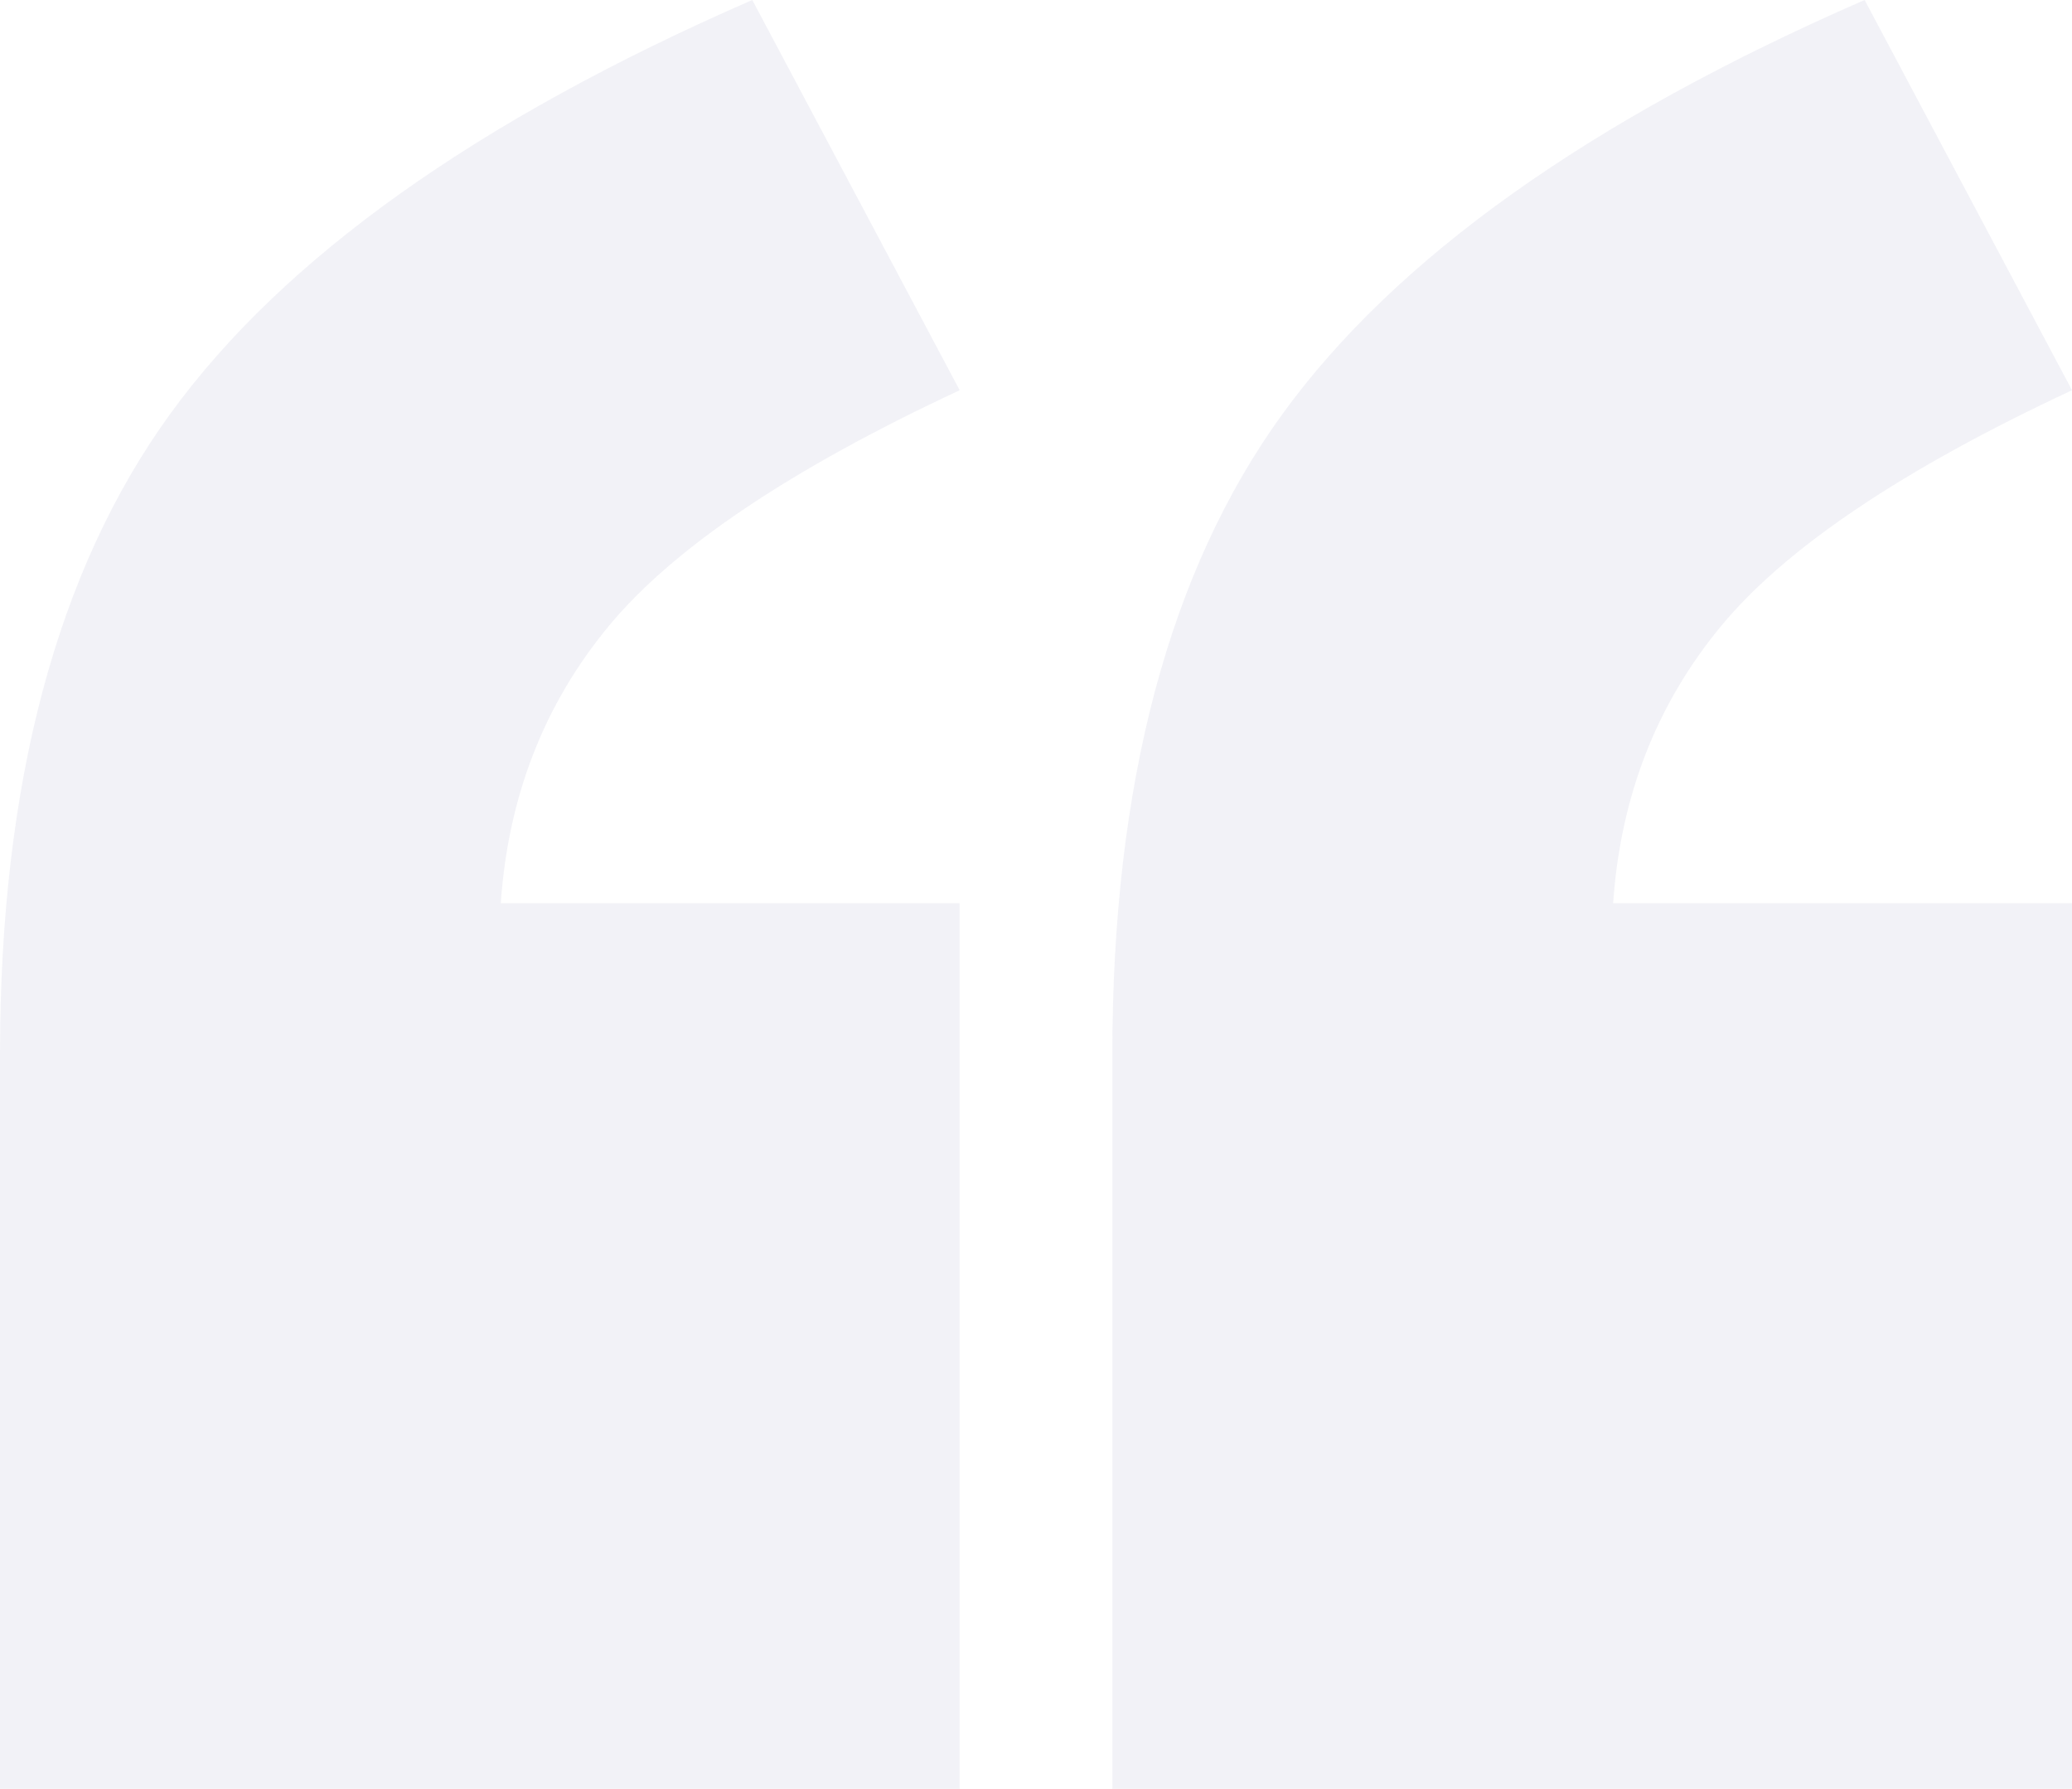 <svg height="82" viewBox="0 0 95 82" width="95" xmlns="http://www.w3.org/2000/svg"><path d="m195 950v-40.598h-21.039c.337-4.891 1.989-9.128 4.956-12.712 2.967-3.584 8.328-7.185 16.083-10.803l-9.508-17.887c-12.61 5.493-21.511 11.824-26.703 18.993s-7.789 16.949-7.789 29.343v33.664zm51 0v-40.598h-21.039c.337-4.891 1.989-9.128 4.956-12.712 2.967-3.584 8.328-7.185 16.083-10.803l-9.508-17.887c-12.61 5.493-21.511 11.824-26.703 18.993s-7.789 16.949-7.789 29.343v33.664z" fill="#312783" fill-opacity=".06" transform="translate(-151 -868)"/></svg>